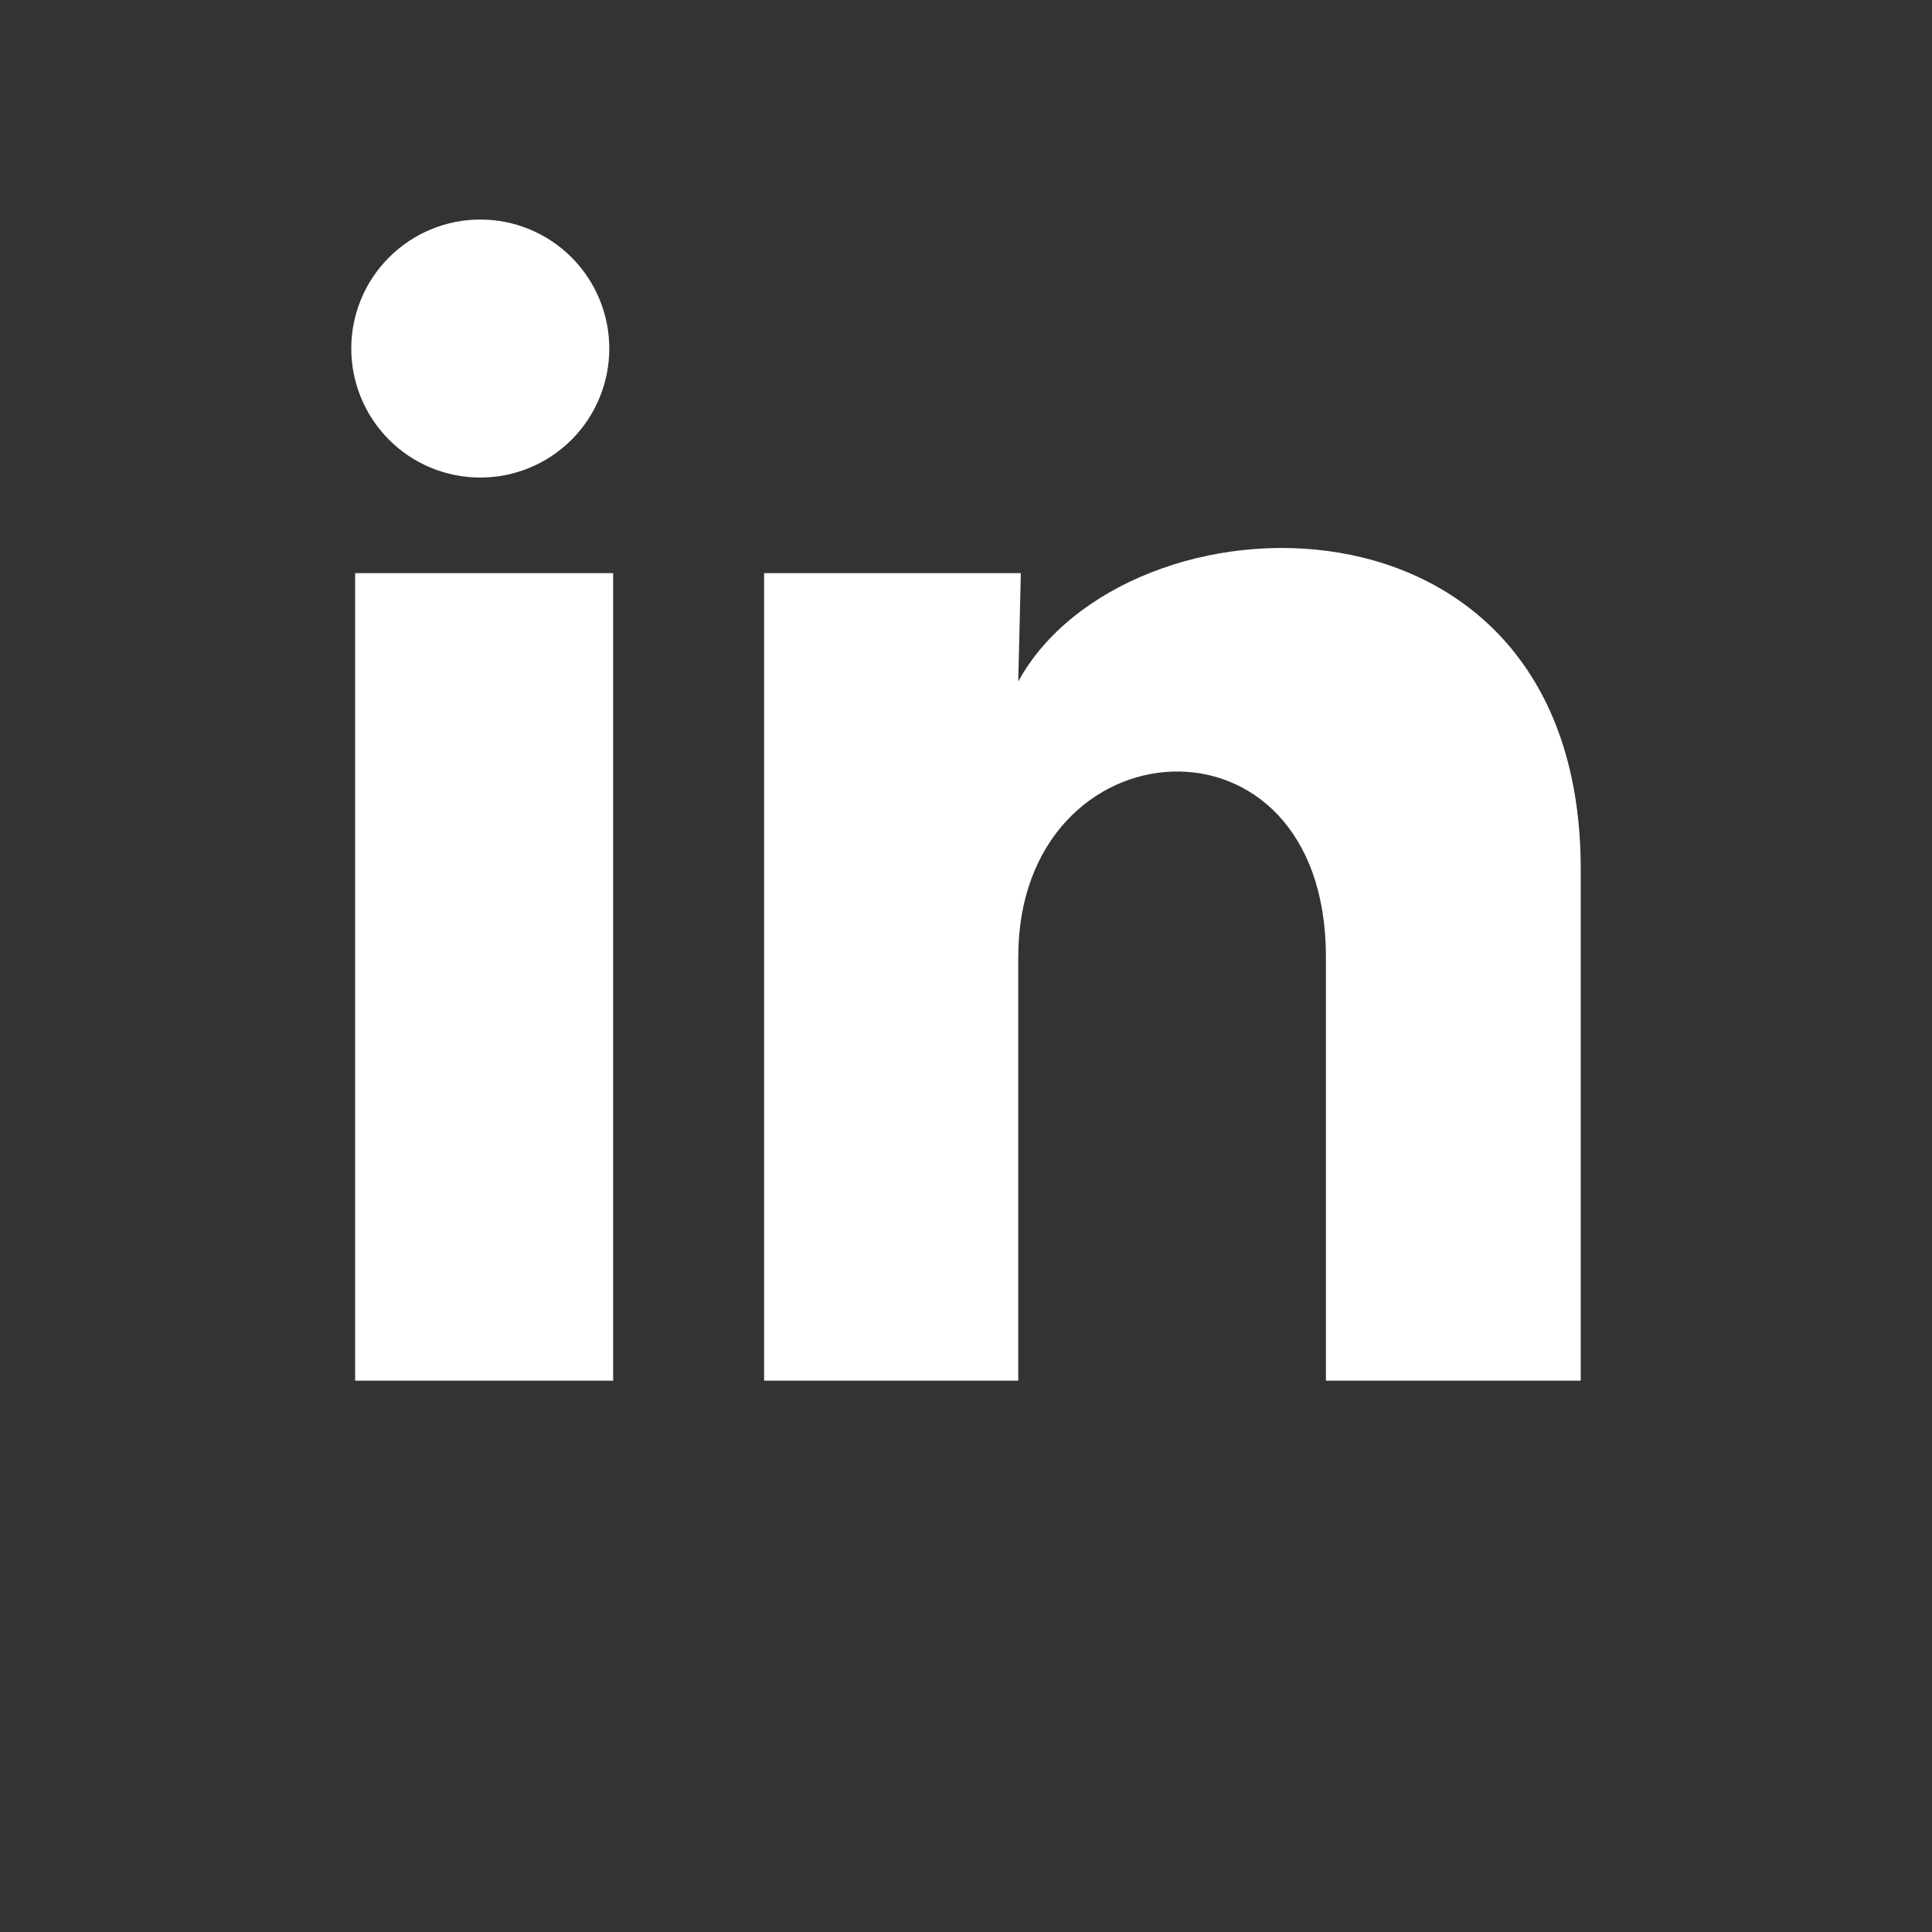 <svg width="44" height="44" viewBox="0 0 44 44" fill="none" xmlns="http://www.w3.org/2000/svg">
<rect x="0" y="0" width="44" height="44" fill="#333333" stroke="none"/>
<path d="M13.876 7.94C13.876 8.719 13.566 9.466 13.015 10.017C12.463 10.567 11.716 10.877 10.937 10.876C10.157 10.876 9.41 10.566 8.86 10.015C8.309 9.463 8 8.716 8 7.937C8 7.157 8.31 6.41 8.862 5.86C9.413 5.309 10.16 5 10.94 5C11.719 5 12.466 5.31 13.017 5.862C13.567 6.413 13.877 7.16 13.876 7.94ZM13.964 13.052H8.088V31.444H13.964V13.052ZM23.249 13.052H17.402V31.444H23.19V21.793C23.19 16.416 30.197 15.916 30.197 21.793V31.444H36V19.795C36 10.731 25.628 11.069 23.19 15.52L23.249 13.052Z" fill="white"/>
</svg>
